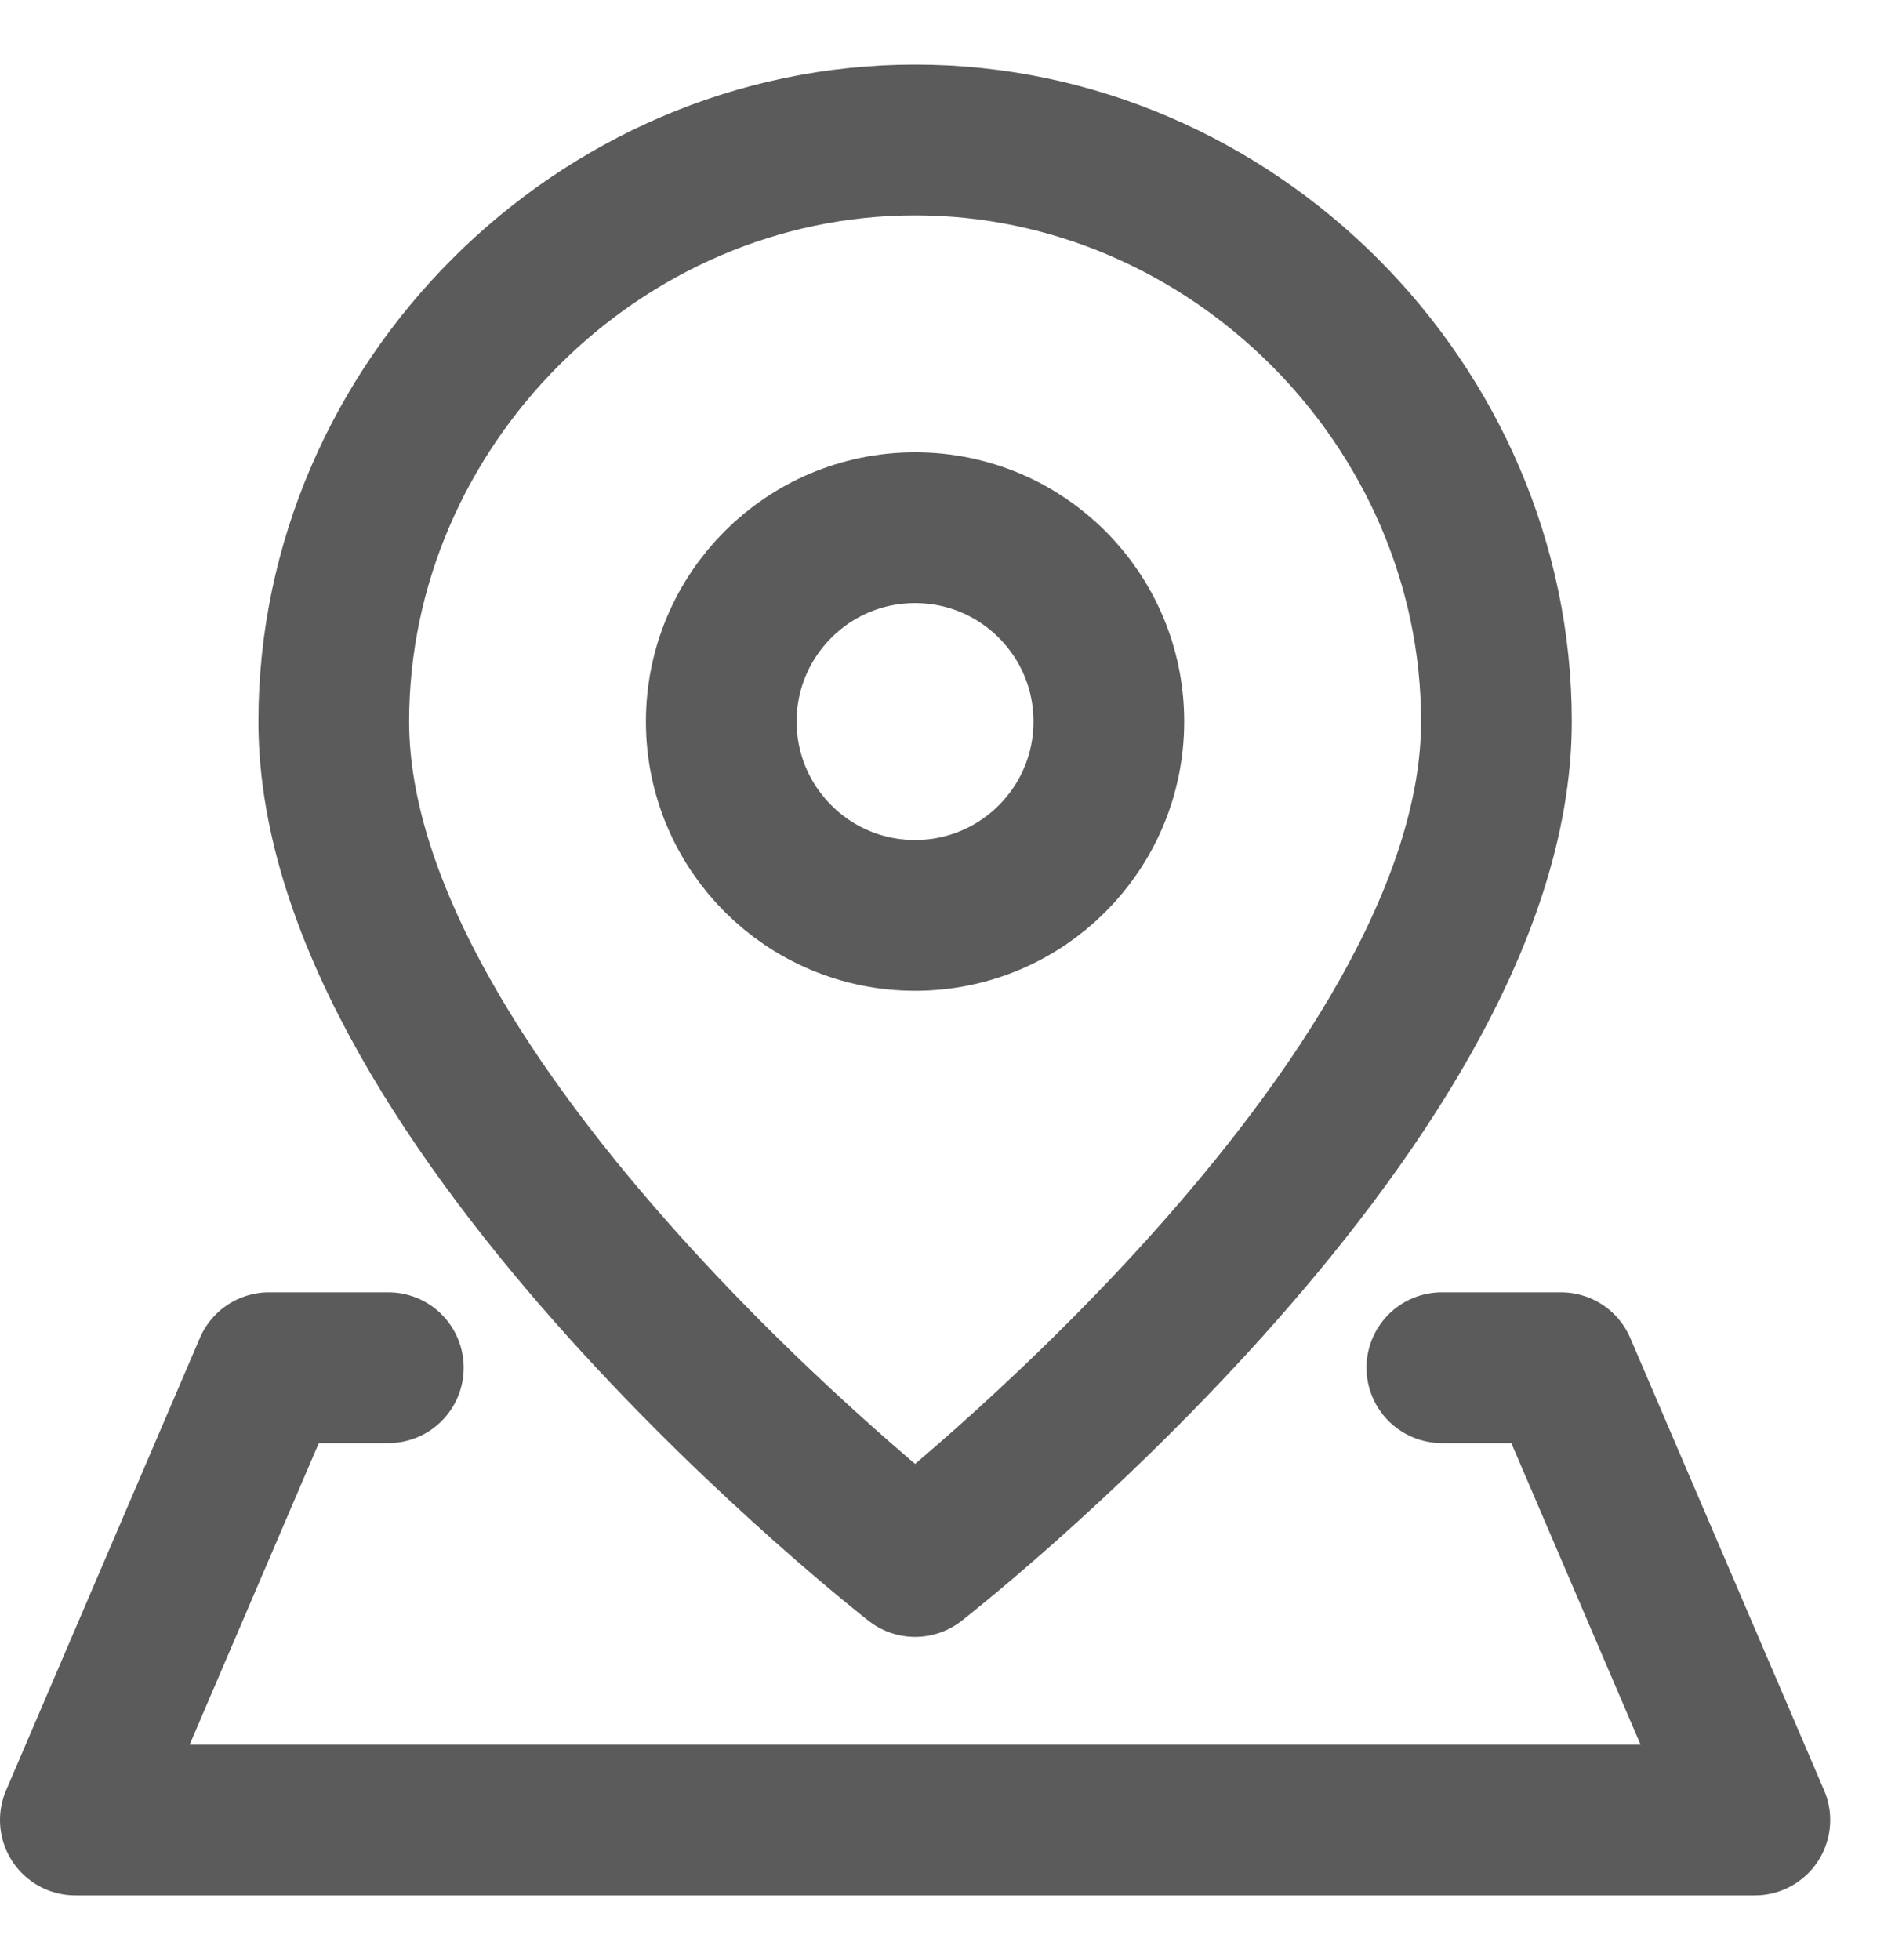 <svg width="25" height="26" viewBox="0 0 25 26" fill="none" xmlns="http://www.w3.org/2000/svg">
<path d="M19.857 9.571C19.857 14.714 12.143 20.714 12.143 20.714C12.143 20.714 4.429 14.714 4.429 9.571C4.429 5.37 7.941 1.857 12.143 1.857C16.345 1.857 19.857 5.37 19.857 9.571Z" stroke="#333333" stroke-opacity="0.8" stroke-width="2" stroke-linecap="round" stroke-linejoin="round"/>
<path d="M12.143 12.143C13.563 12.143 14.714 10.992 14.714 9.571C14.714 8.151 13.563 7 12.143 7C10.723 7 9.571 8.151 9.571 9.571C9.571 10.992 10.723 12.143 12.143 12.143Z" stroke="#333333" stroke-opacity="0.8" stroke-width="2" stroke-linecap="round" stroke-linejoin="round"/>
<path d="M19.133 18.143H20.714L23.286 24.143H1L3.571 18.143H5.153" stroke="#333333" stroke-opacity="0.8" stroke-width="2" stroke-linecap="round" stroke-linejoin="round"/>
</svg>
